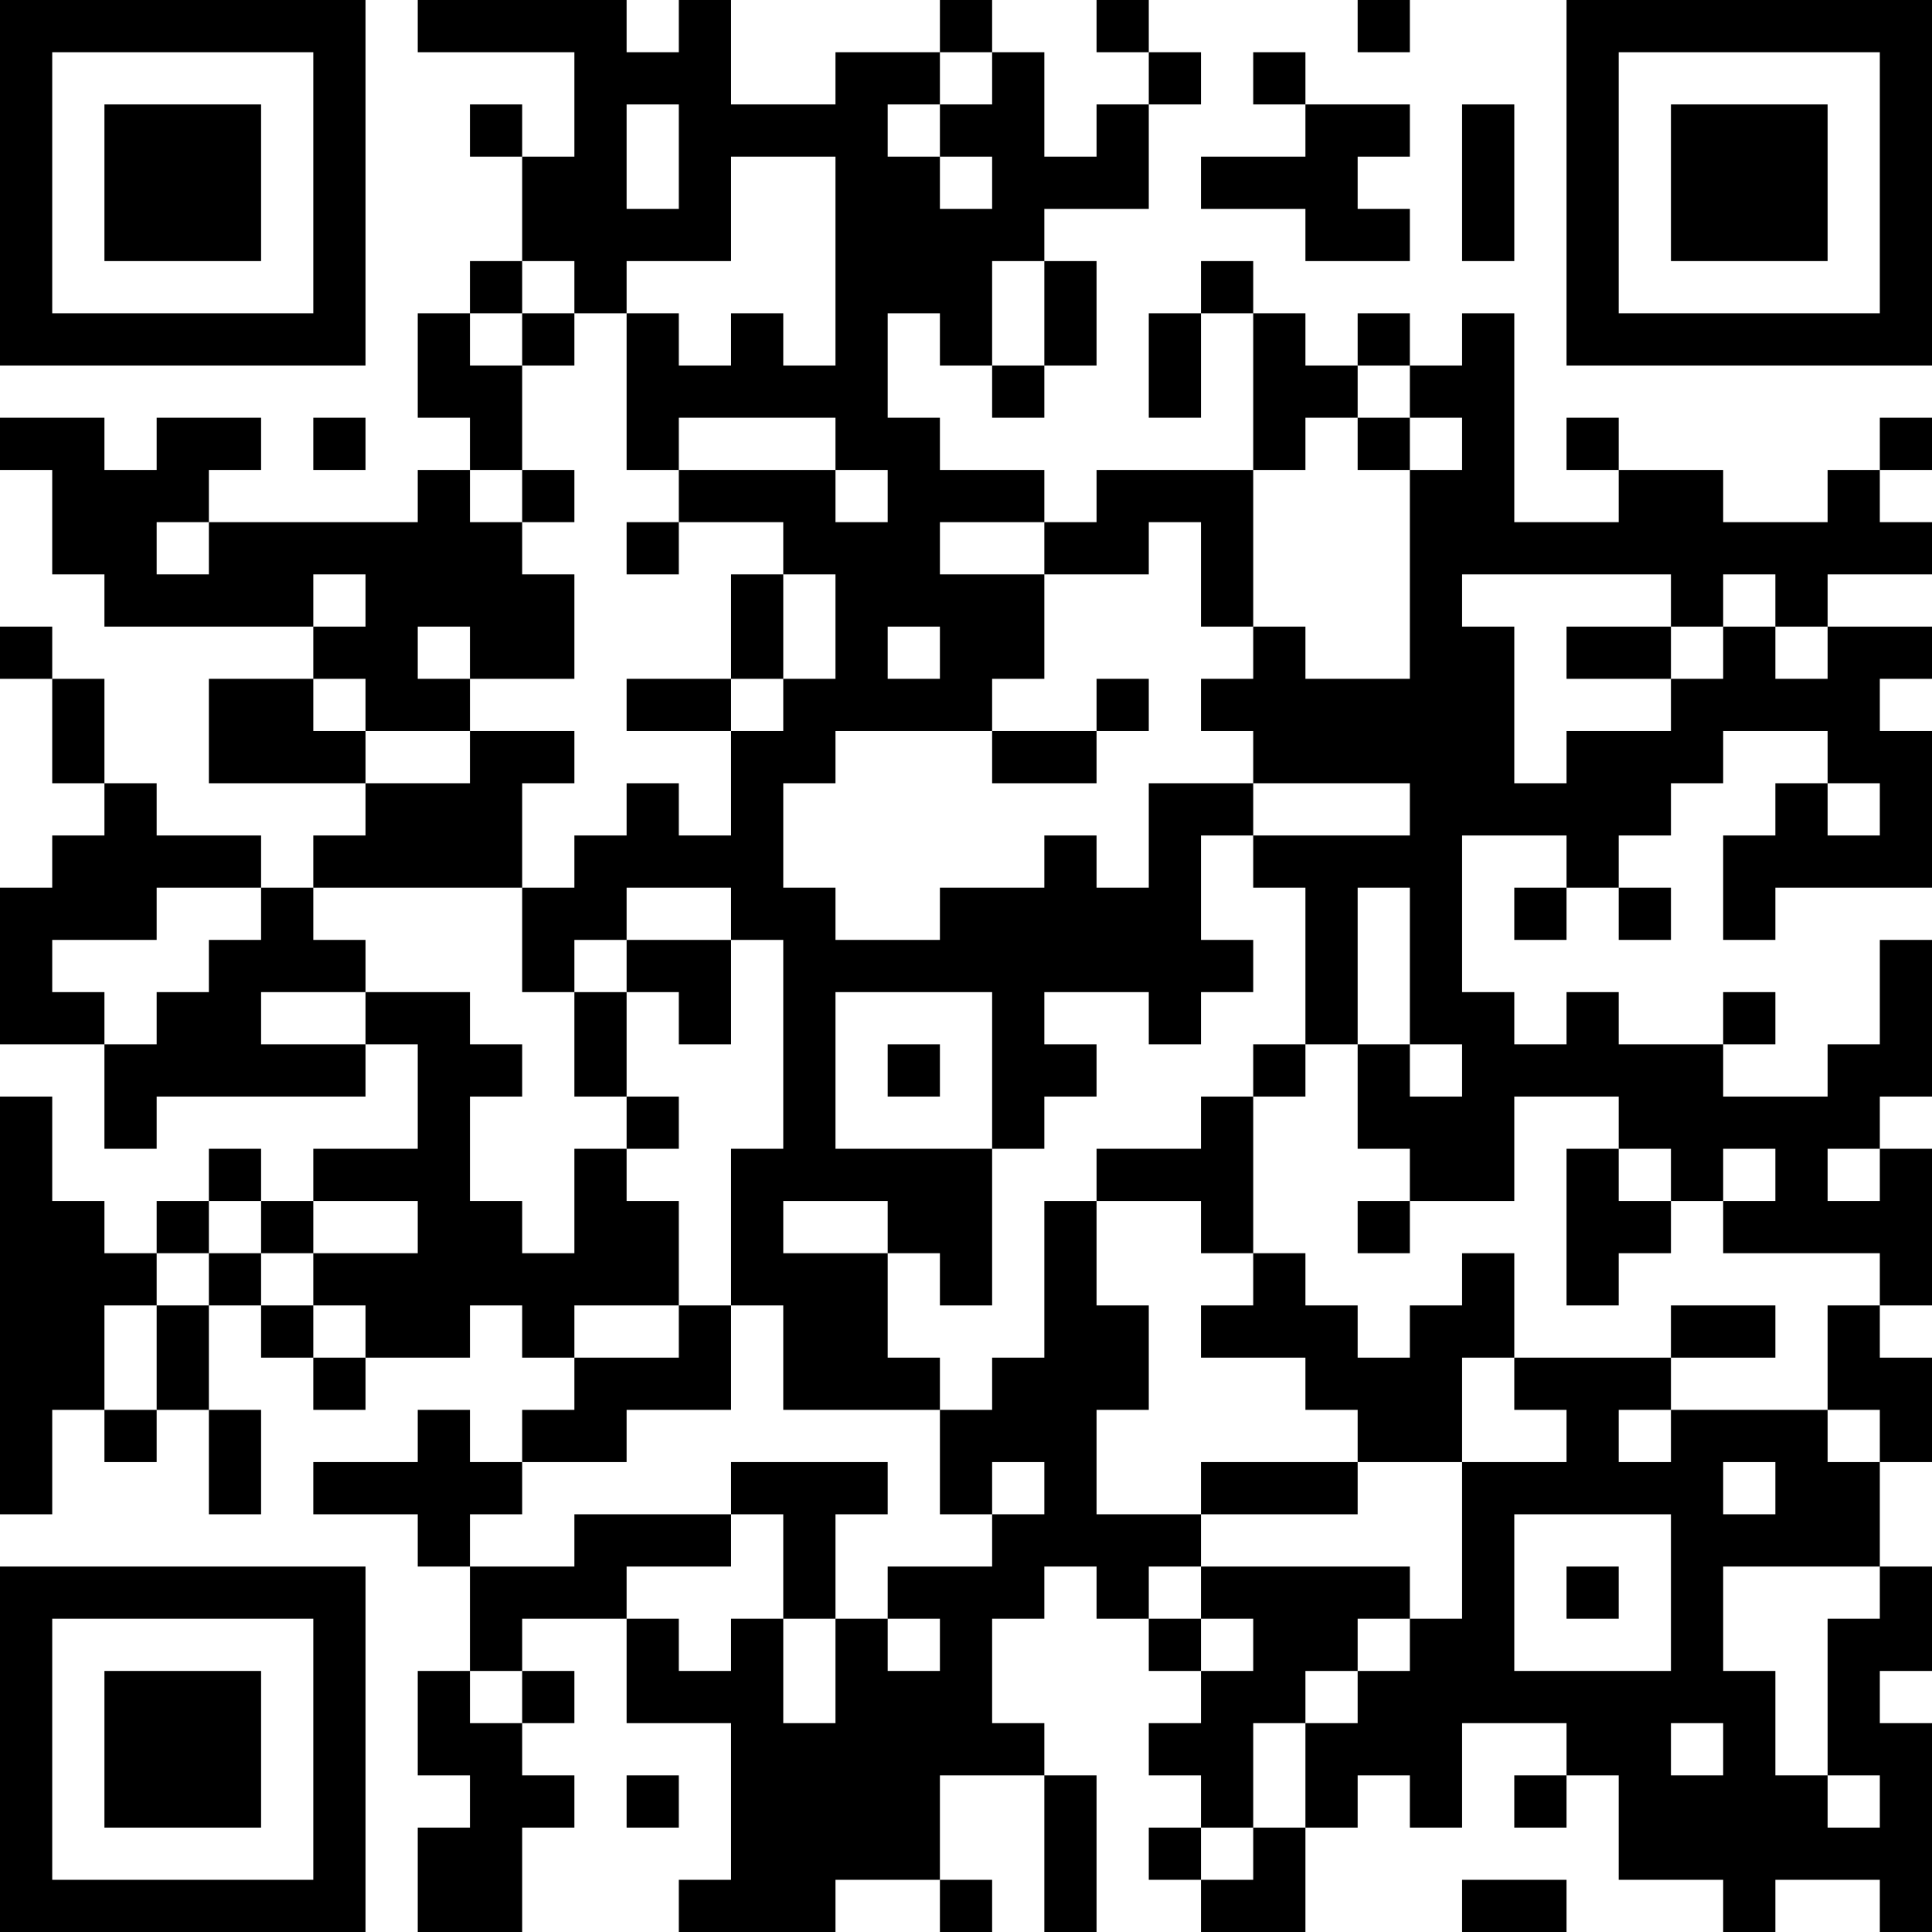 <?xml version="1.0" encoding="UTF-8"?>
<svg xmlns="http://www.w3.org/2000/svg" version="1.1" width="400" height="400" viewBox="0 0 400 400"><rect x="0" y="0" width="400" height="400" fill="#ffffff"/><g transform="scale(10.811)"><g transform="translate(0,0)"><path fill-rule="evenodd" d="M8 0L8 1L11 1L11 3L10 3L10 2L9 2L9 3L10 3L10 5L9 5L9 6L8 6L8 8L9 8L9 9L8 9L8 10L4 10L4 9L5 9L5 8L3 8L3 9L2 9L2 8L0 8L0 9L1 9L1 11L2 11L2 12L6 12L6 13L4 13L4 15L7 15L7 16L6 16L6 17L5 17L5 16L3 16L3 15L2 15L2 13L1 13L1 12L0 12L0 13L1 13L1 15L2 15L2 16L1 16L1 17L0 17L0 20L2 20L2 22L3 22L3 21L7 21L7 20L8 20L8 22L6 22L6 23L5 23L5 22L4 22L4 23L3 23L3 24L2 24L2 23L1 23L1 21L0 21L0 29L1 29L1 27L2 27L2 28L3 28L3 27L4 27L4 29L5 29L5 27L4 27L4 25L5 25L5 26L6 26L6 27L7 27L7 26L9 26L9 25L10 25L10 26L11 26L11 27L10 27L10 28L9 28L9 27L8 27L8 28L6 28L6 29L8 29L8 30L9 30L9 32L8 32L8 34L9 34L9 35L8 35L8 37L10 37L10 35L11 35L11 34L10 34L10 33L11 33L11 32L10 32L10 31L12 31L12 33L14 33L14 36L13 36L13 37L16 37L16 36L18 36L18 37L19 37L19 36L18 36L18 34L20 34L20 37L21 37L21 34L20 34L20 33L19 33L19 31L20 31L20 30L21 30L21 31L22 31L22 32L23 32L23 33L22 33L22 34L23 34L23 35L22 35L22 36L23 36L23 37L25 37L25 35L26 35L26 34L27 34L27 35L28 35L28 33L30 33L30 34L29 34L29 35L30 35L30 34L31 34L31 36L33 36L33 37L34 37L34 36L36 36L36 37L37 37L37 33L36 33L36 32L37 32L37 30L36 30L36 28L37 28L37 26L36 26L36 25L37 25L37 22L36 22L36 21L37 21L37 18L36 18L36 20L35 20L35 21L33 21L33 20L34 20L34 19L33 19L33 20L31 20L31 19L30 19L30 20L29 20L29 19L28 19L28 16L30 16L30 17L29 17L29 18L30 18L30 17L31 17L31 18L32 18L32 17L31 17L31 16L32 16L32 15L33 15L33 14L35 14L35 15L34 15L34 16L33 16L33 18L34 18L34 17L37 17L37 14L36 14L36 13L37 13L37 12L35 12L35 11L37 11L37 10L36 10L36 9L37 9L37 8L36 8L36 9L35 9L35 10L33 10L33 9L31 9L31 8L30 8L30 9L31 9L31 10L29 10L29 6L28 6L28 7L27 7L27 6L26 6L26 7L25 7L25 6L24 6L24 5L23 5L23 6L22 6L22 8L23 8L23 6L24 6L24 9L21 9L21 10L20 10L20 9L18 9L18 8L17 8L17 6L18 6L18 7L19 7L19 8L20 8L20 7L21 7L21 5L20 5L20 4L22 4L22 2L23 2L23 1L22 1L22 0L21 0L21 1L22 1L22 2L21 2L21 3L20 3L20 1L19 1L19 0L18 0L18 1L16 1L16 2L14 2L14 0L13 0L13 1L12 1L12 0ZM26 0L26 1L27 1L27 0ZM18 1L18 2L17 2L17 3L18 3L18 4L19 4L19 3L18 3L18 2L19 2L19 1ZM24 1L24 2L25 2L25 3L23 3L23 4L25 4L25 5L27 5L27 4L26 4L26 3L27 3L27 2L25 2L25 1ZM12 2L12 4L13 4L13 2ZM28 2L28 5L29 5L29 2ZM14 3L14 5L12 5L12 6L11 6L11 5L10 5L10 6L9 6L9 7L10 7L10 9L9 9L9 10L10 10L10 11L11 11L11 13L9 13L9 12L8 12L8 13L9 13L9 14L7 14L7 13L6 13L6 14L7 14L7 15L9 15L9 14L11 14L11 15L10 15L10 17L6 17L6 18L7 18L7 19L5 19L5 20L7 20L7 19L9 19L9 20L10 20L10 21L9 21L9 23L10 23L10 24L11 24L11 22L12 22L12 23L13 23L13 25L11 25L11 26L13 26L13 25L14 25L14 27L12 27L12 28L10 28L10 29L9 29L9 30L11 30L11 29L14 29L14 30L12 30L12 31L13 31L13 32L14 32L14 31L15 31L15 33L16 33L16 31L17 31L17 32L18 32L18 31L17 31L17 30L19 30L19 29L20 29L20 28L19 28L19 29L18 29L18 27L19 27L19 26L20 26L20 23L21 23L21 25L22 25L22 27L21 27L21 29L23 29L23 30L22 30L22 31L23 31L23 32L24 32L24 31L23 31L23 30L27 30L27 31L26 31L26 32L25 32L25 33L24 33L24 35L23 35L23 36L24 36L24 35L25 35L25 33L26 33L26 32L27 32L27 31L28 31L28 28L30 28L30 27L29 27L29 26L32 26L32 27L31 27L31 28L32 28L32 27L35 27L35 28L36 28L36 27L35 27L35 25L36 25L36 24L33 24L33 23L34 23L34 22L33 22L33 23L32 23L32 22L31 22L31 21L29 21L29 23L27 23L27 22L26 22L26 20L27 20L27 21L28 21L28 20L27 20L27 17L26 17L26 20L25 20L25 17L24 17L24 16L27 16L27 15L24 15L24 14L23 14L23 13L24 13L24 12L25 12L25 13L27 13L27 9L28 9L28 8L27 8L27 7L26 7L26 8L25 8L25 9L24 9L24 12L23 12L23 10L22 10L22 11L20 11L20 10L18 10L18 11L20 11L20 13L19 13L19 14L16 14L16 15L15 15L15 17L16 17L16 18L18 18L18 17L20 17L20 16L21 16L21 17L22 17L22 15L24 15L24 16L23 16L23 18L24 18L24 19L23 19L23 20L22 20L22 19L20 19L20 20L21 20L21 21L20 21L20 22L19 22L19 19L16 19L16 22L19 22L19 25L18 25L18 24L17 24L17 23L15 23L15 24L17 24L17 26L18 26L18 27L15 27L15 25L14 25L14 22L15 22L15 18L14 18L14 17L12 17L12 18L11 18L11 19L10 19L10 17L11 17L11 16L12 16L12 15L13 15L13 16L14 16L14 14L15 14L15 13L16 13L16 11L15 11L15 10L13 10L13 9L16 9L16 10L17 10L17 9L16 9L16 8L13 8L13 9L12 9L12 6L13 6L13 7L14 7L14 6L15 6L15 7L16 7L16 3ZM19 5L19 7L20 7L20 5ZM10 6L10 7L11 7L11 6ZM6 8L6 9L7 9L7 8ZM26 8L26 9L27 9L27 8ZM10 9L10 10L11 10L11 9ZM3 10L3 11L4 11L4 10ZM12 10L12 11L13 11L13 10ZM6 11L6 12L7 12L7 11ZM14 11L14 13L12 13L12 14L14 14L14 13L15 13L15 11ZM28 11L28 12L29 12L29 15L30 15L30 14L32 14L32 13L33 13L33 12L34 12L34 13L35 13L35 12L34 12L34 11L33 11L33 12L32 12L32 11ZM17 12L17 13L18 13L18 12ZM30 12L30 13L32 13L32 12ZM21 13L21 14L19 14L19 15L21 15L21 14L22 14L22 13ZM35 15L35 16L36 16L36 15ZM3 17L3 18L1 18L1 19L2 19L2 20L3 20L3 19L4 19L4 18L5 18L5 17ZM12 18L12 19L11 19L11 21L12 21L12 22L13 22L13 21L12 21L12 19L13 19L13 20L14 20L14 18ZM17 20L17 21L18 21L18 20ZM24 20L24 21L23 21L23 22L21 22L21 23L23 23L23 24L24 24L24 25L23 25L23 26L25 26L25 27L26 27L26 28L23 28L23 29L26 29L26 28L28 28L28 26L29 26L29 24L28 24L28 25L27 25L27 26L26 26L26 25L25 25L25 24L24 24L24 21L25 21L25 20ZM30 22L30 25L31 25L31 24L32 24L32 23L31 23L31 22ZM35 22L35 23L36 23L36 22ZM4 23L4 24L3 24L3 25L2 25L2 27L3 27L3 25L4 25L4 24L5 24L5 25L6 25L6 26L7 26L7 25L6 25L6 24L8 24L8 23L6 23L6 24L5 24L5 23ZM26 23L26 24L27 24L27 23ZM32 25L32 26L34 26L34 25ZM14 28L14 29L15 29L15 31L16 31L16 29L17 29L17 28ZM33 28L33 29L34 29L34 28ZM29 29L29 32L32 32L32 29ZM30 30L30 31L31 31L31 30ZM33 30L33 32L34 32L34 34L35 34L35 35L36 35L36 34L35 34L35 31L36 31L36 30ZM9 32L9 33L10 33L10 32ZM32 33L32 34L33 34L33 33ZM12 34L12 35L13 35L13 34ZM28 36L28 37L30 37L30 36ZM0 0L0 7L7 7L7 0ZM1 1L1 6L6 6L6 1ZM2 2L2 5L5 5L5 2ZM30 0L30 7L37 7L37 0ZM31 1L31 6L36 6L36 1ZM32 2L32 5L35 5L35 2ZM0 30L0 37L7 37L7 30ZM1 31L1 36L6 36L6 31ZM2 32L2 35L5 35L5 32Z" fill="#000000"/></g></g></svg>
